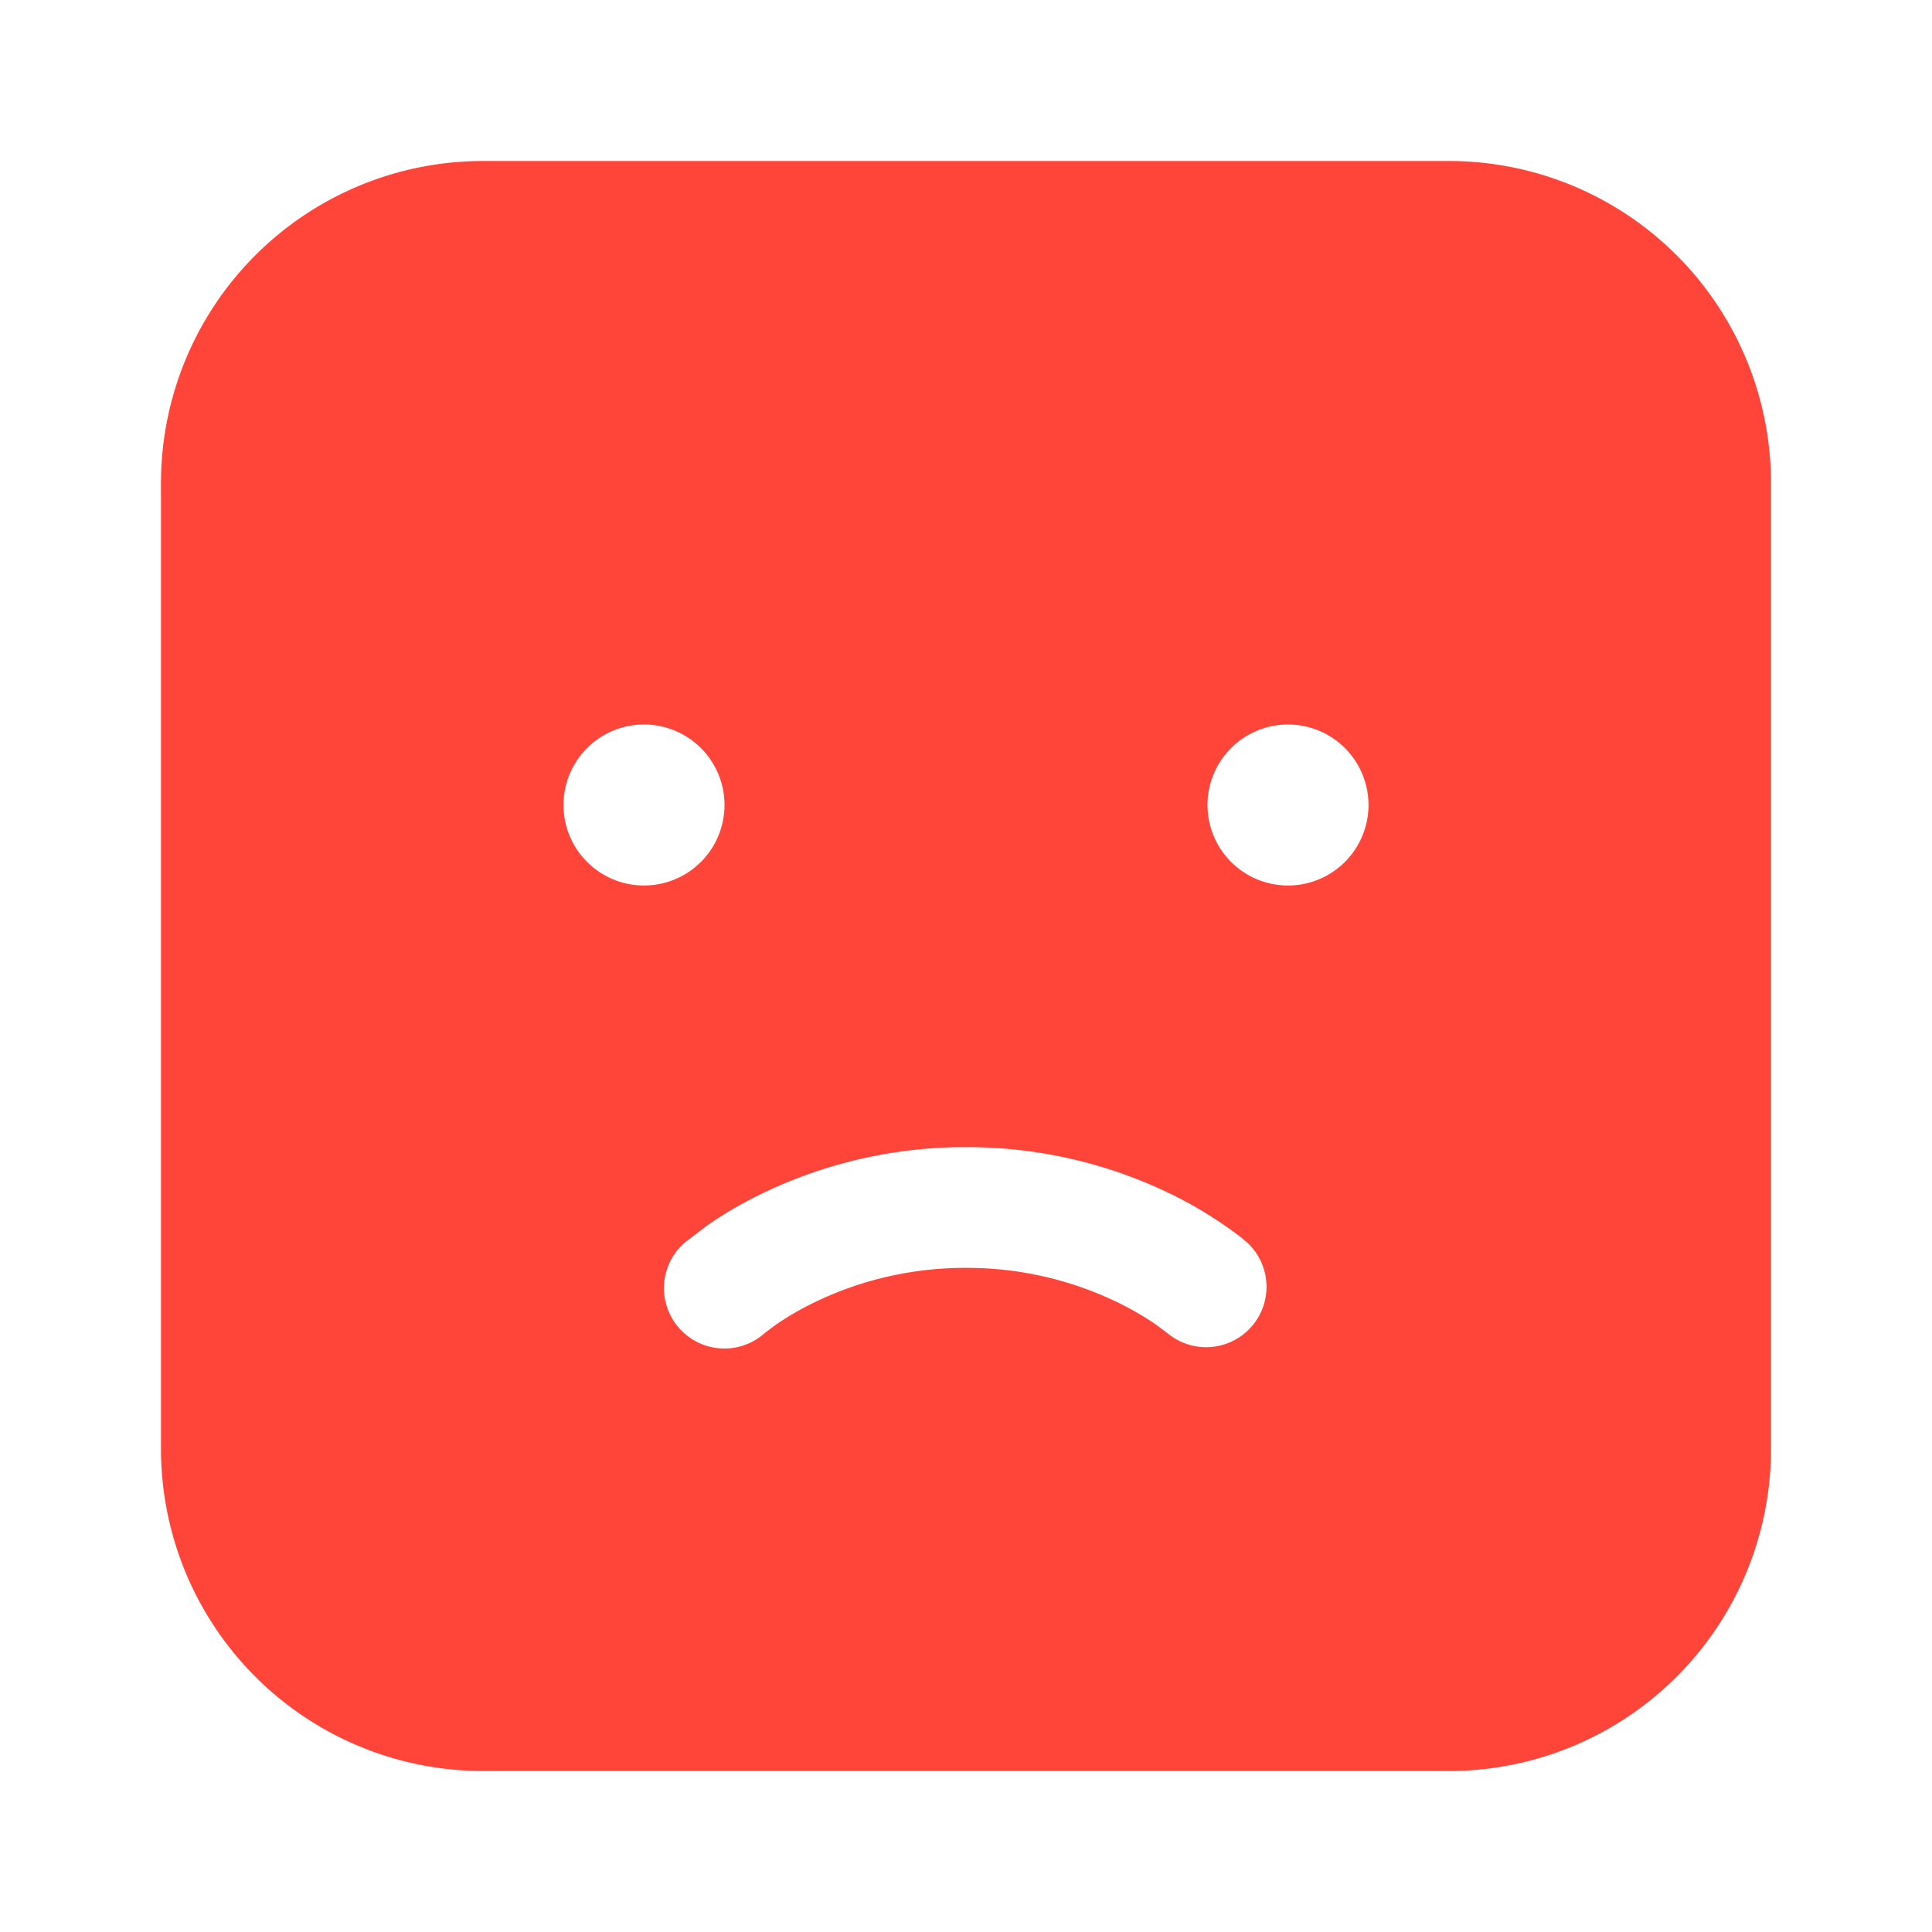 <svg xmlns="http://www.w3.org/2000/svg" width="24" height="24" fill="none"><path fill="#FF453A" fill-rule="evenodd" d="M18 2H6a4 4 0 0 0-4 4v12a4 4 0 0 0 4 4h12a4 4 0 0 0 4-4V6a4 4 0 0 0-4-4ZM9.495 16.564a.75.75 0 0 1-.993-1.125l.275-.21c.162-.114.395-.26.693-.404A5.79 5.79 0 0 1 12 14.25a5.79 5.79 0 0 1 2.53.575 5.149 5.149 0 0 1 .885.545l.083.07a.75.75 0 0 1-.992 1.124l-.14-.105a3.654 3.654 0 0 0-.49-.284A4.29 4.29 0 0 0 12 15.75a4.29 4.29 0 0 0-1.876.425c-.218.105-.383.21-.49.284l-.14.105ZM17 10a1 1 0 1 1-2 0 1 1 0 0 1 2 0Zm-9 1a1 1 0 1 0 0-2 1 1 0 0 0 0 2Z" clip-rule="evenodd"/></svg>